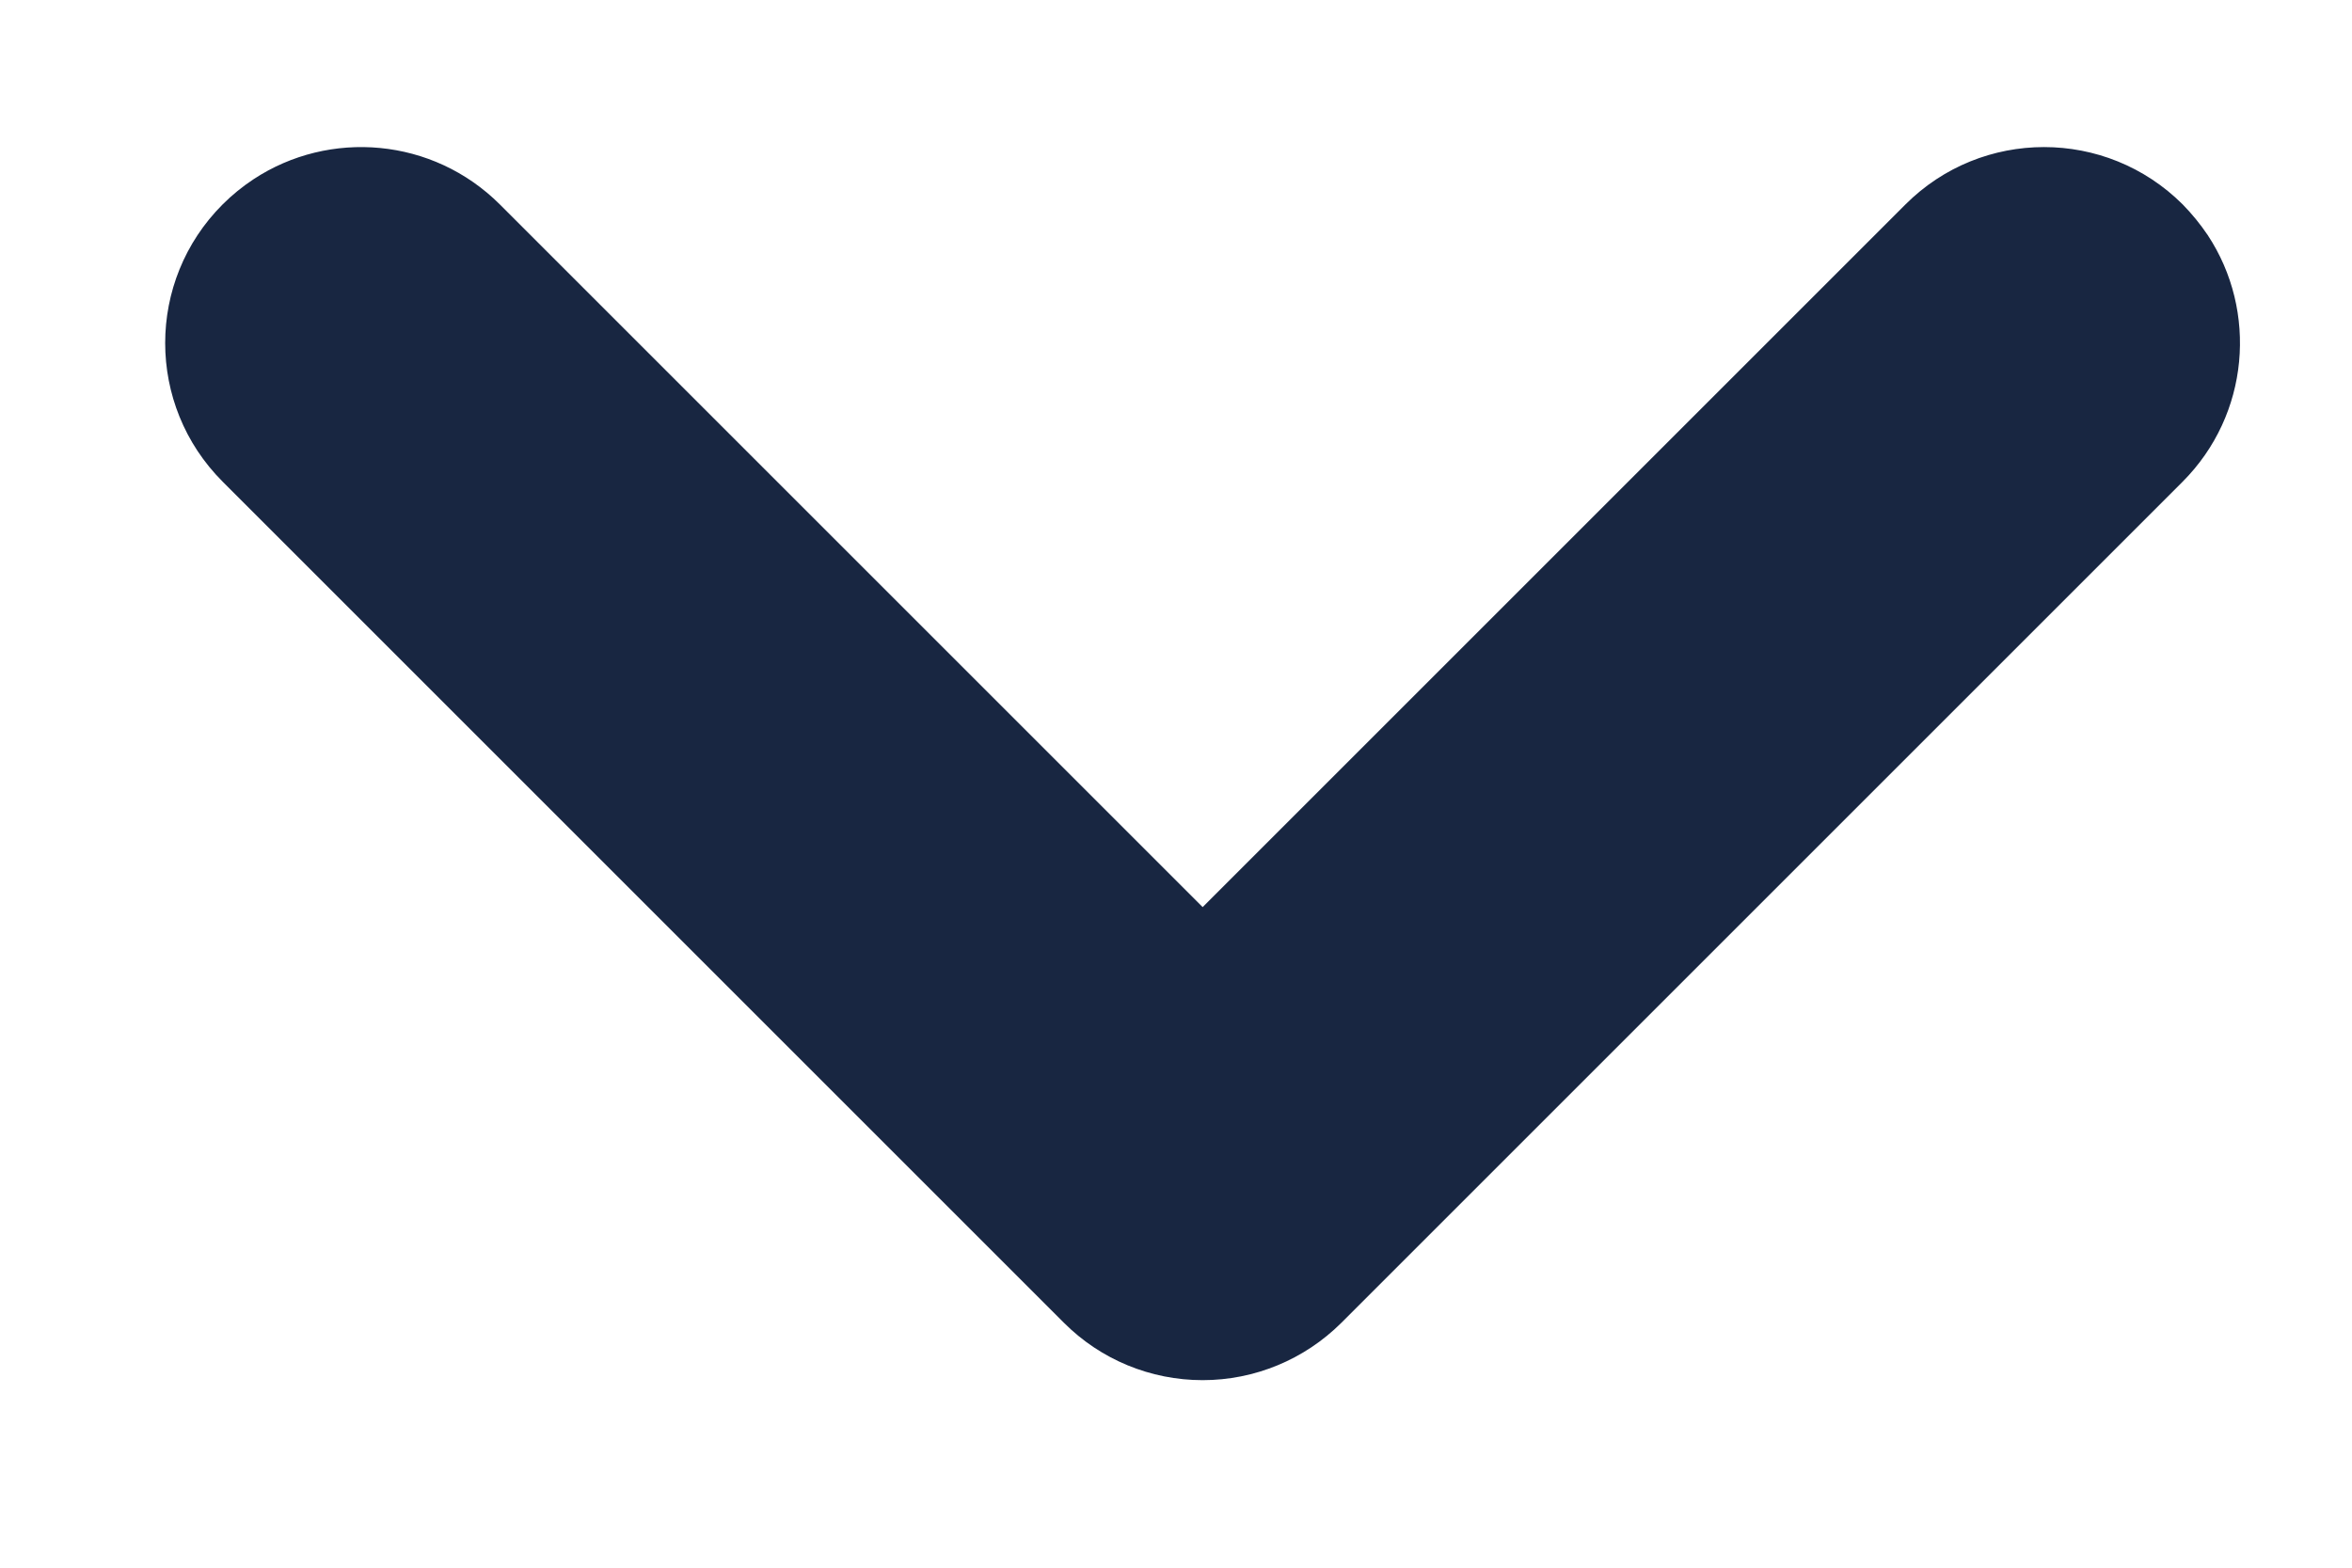 <svg width="12" height="8" viewBox="0 0 12 8" fill="none" xmlns="http://www.w3.org/2000/svg">
<path d="M2.55 1.043L6.136 4.629L9.722 1.043C10.112 0.653 10.745 0.653 11.136 1.043C11.184 1.092 11.227 1.145 11.264 1.2C11.52 1.588 11.477 2.116 11.136 2.458L6.843 6.751C6.655 6.938 6.401 7.043 6.136 7.043C5.87 7.043 5.616 6.938 5.429 6.751L1.136 2.458C0.745 2.067 0.745 1.434 1.136 1.043C1.184 0.995 1.237 0.952 1.293 0.915C1.681 0.659 2.208 0.702 2.55 1.043Z" fill="#182641"/>
</svg>
